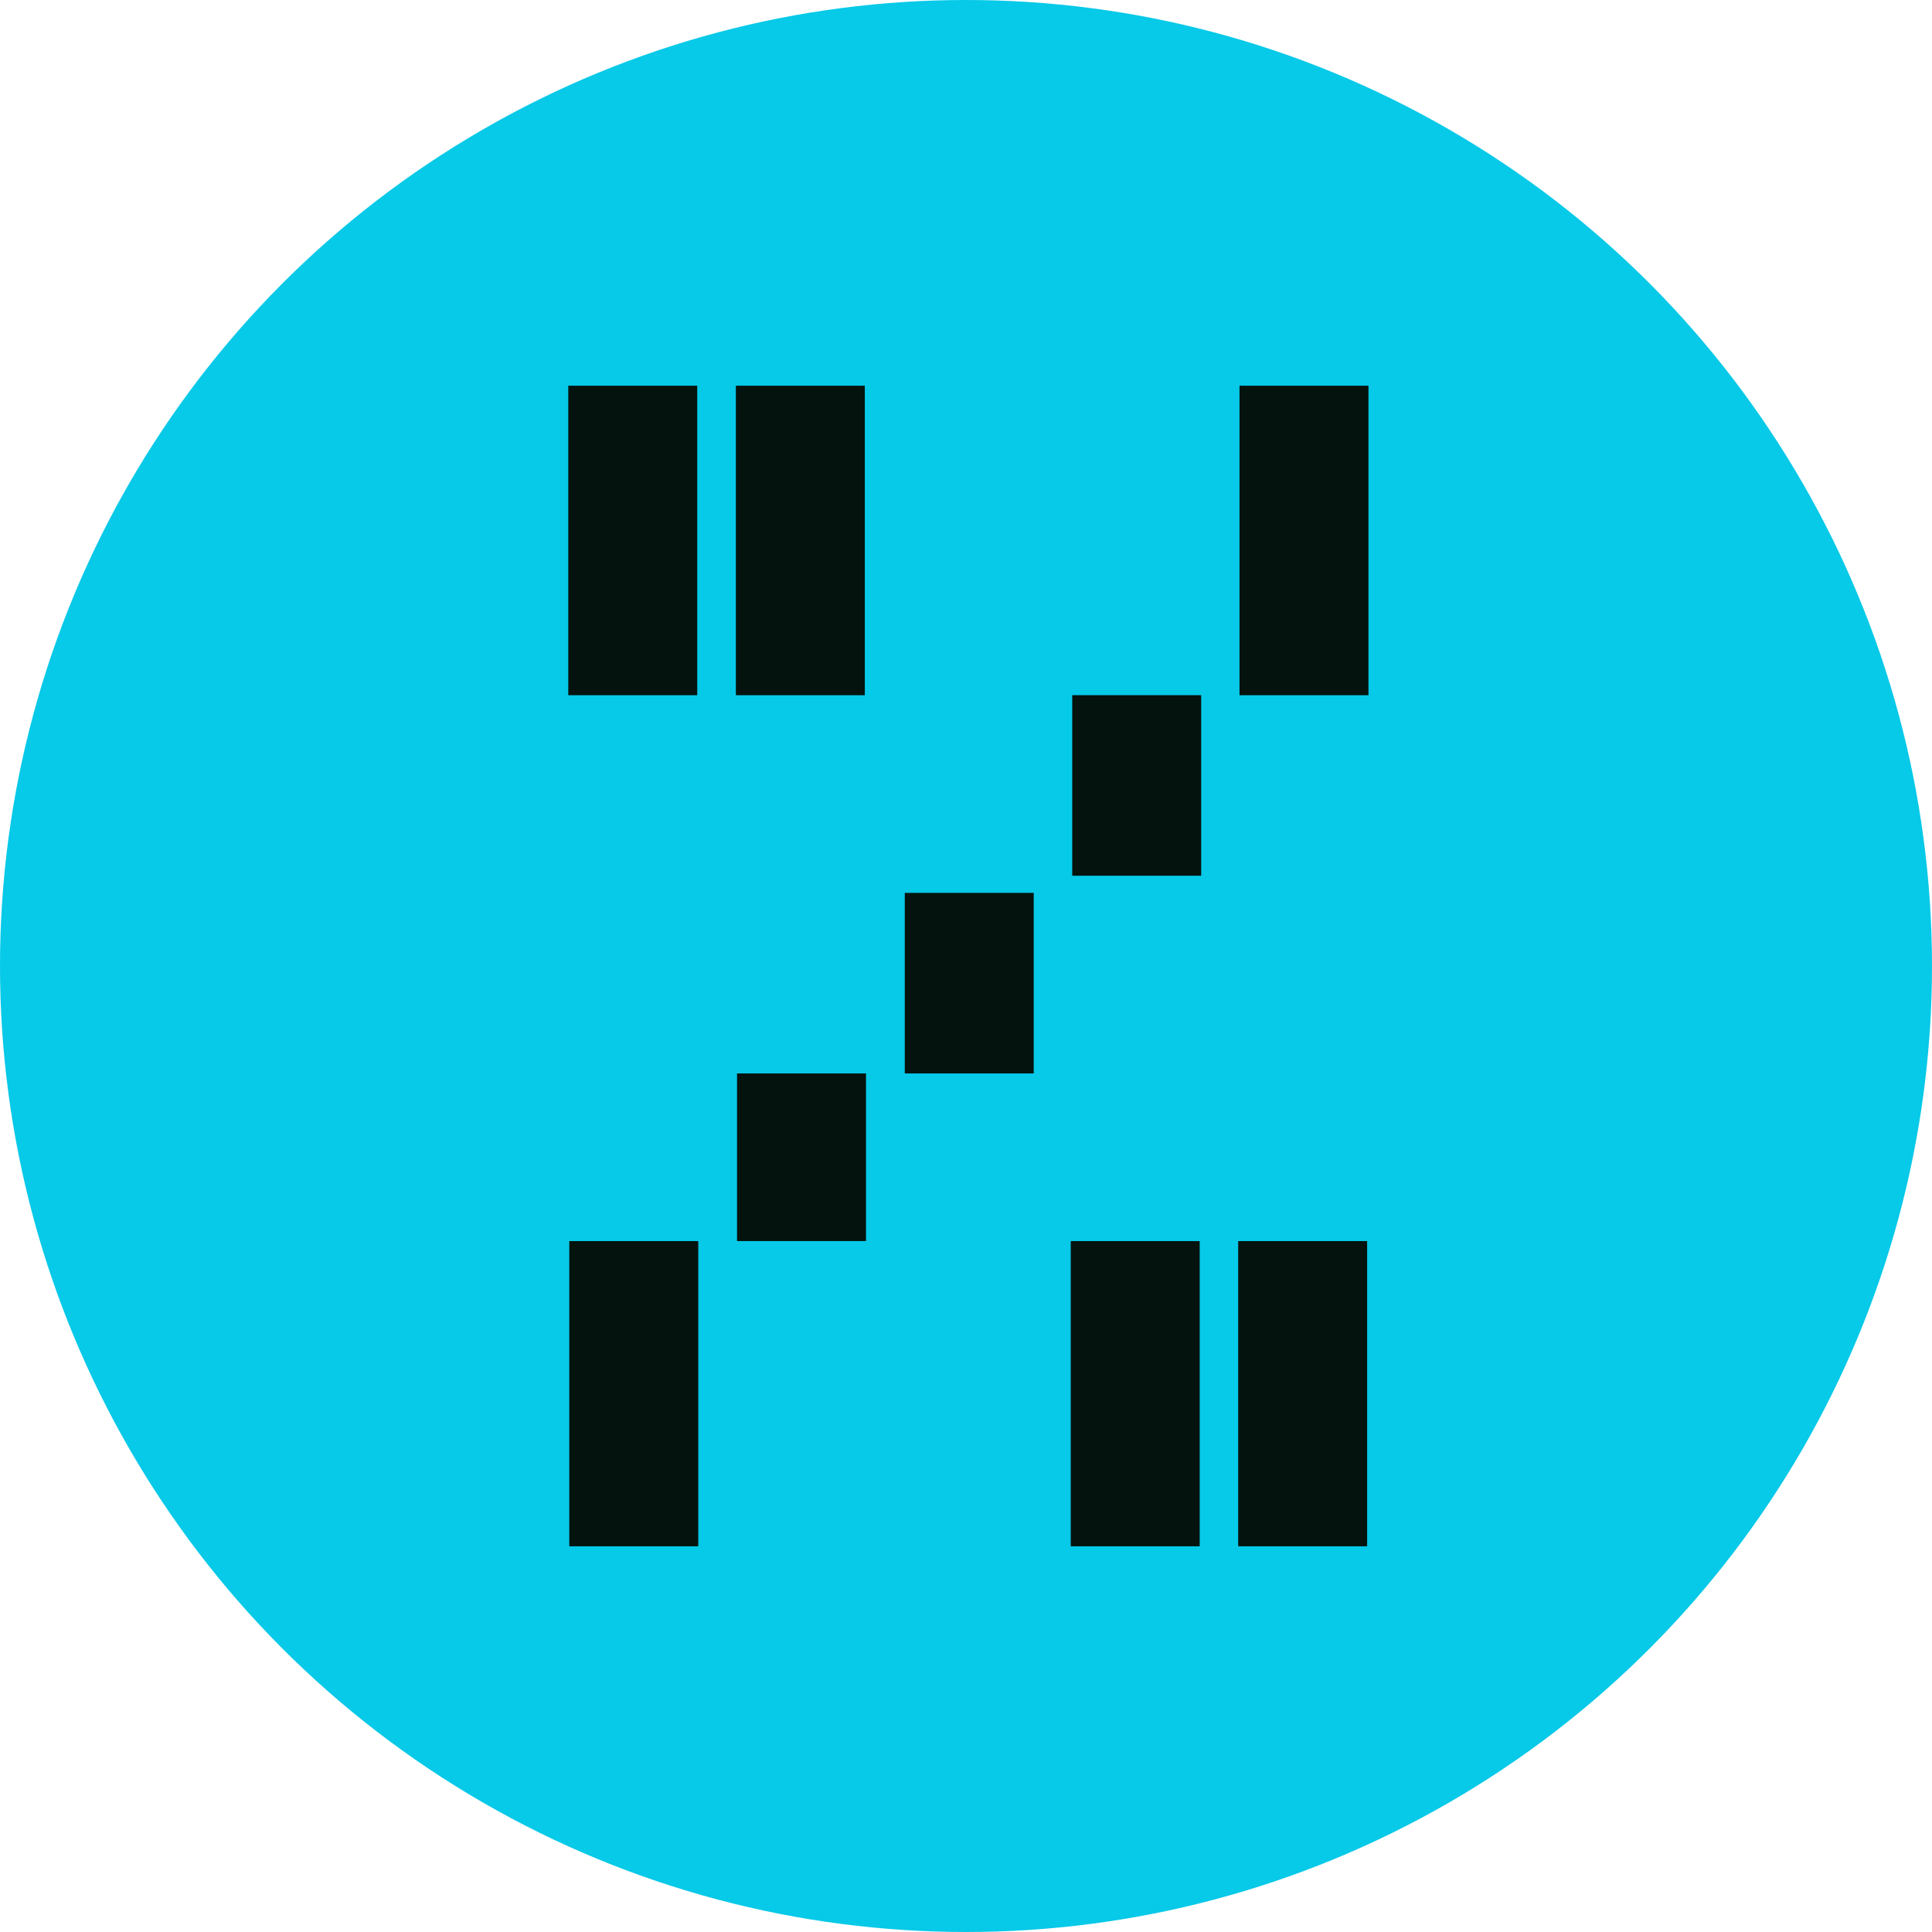 <svg width="51" height="51" viewBox="0 0 51 51" fill="none" xmlns="http://www.w3.org/2000/svg">
<circle cx="25.5" cy="25.5" r="25.5" fill="#07C9E8"/>
<rect x="15.028" y="32.762" width="3.404" height="8.056" fill="#04130E"/>
<rect x="19.456" y="28.336" width="3.404" height="4.425" fill="#04130E"/>
<rect x="23.884" y="23.57" width="3.404" height="4.766" fill="#04130E"/>
<rect x="15.001" y="10.182" width="3.404" height="8.17" fill="#04130E"/>
<rect x="19.425" y="10.182" width="3.404" height="8.17" fill="#04130E"/>
<rect x="28.304" y="18.351" width="3.404" height="4.766" fill="#04130E"/>
<rect x="28.265" y="32.762" width="3.404" height="8.056" fill="#04130E"/>
<rect x="32.72" y="10.182" width="3.404" height="8.17" fill="#04130E"/>
<rect x="32.685" y="32.762" width="3.404" height="8.056" fill="#04130E"/>
</svg>
